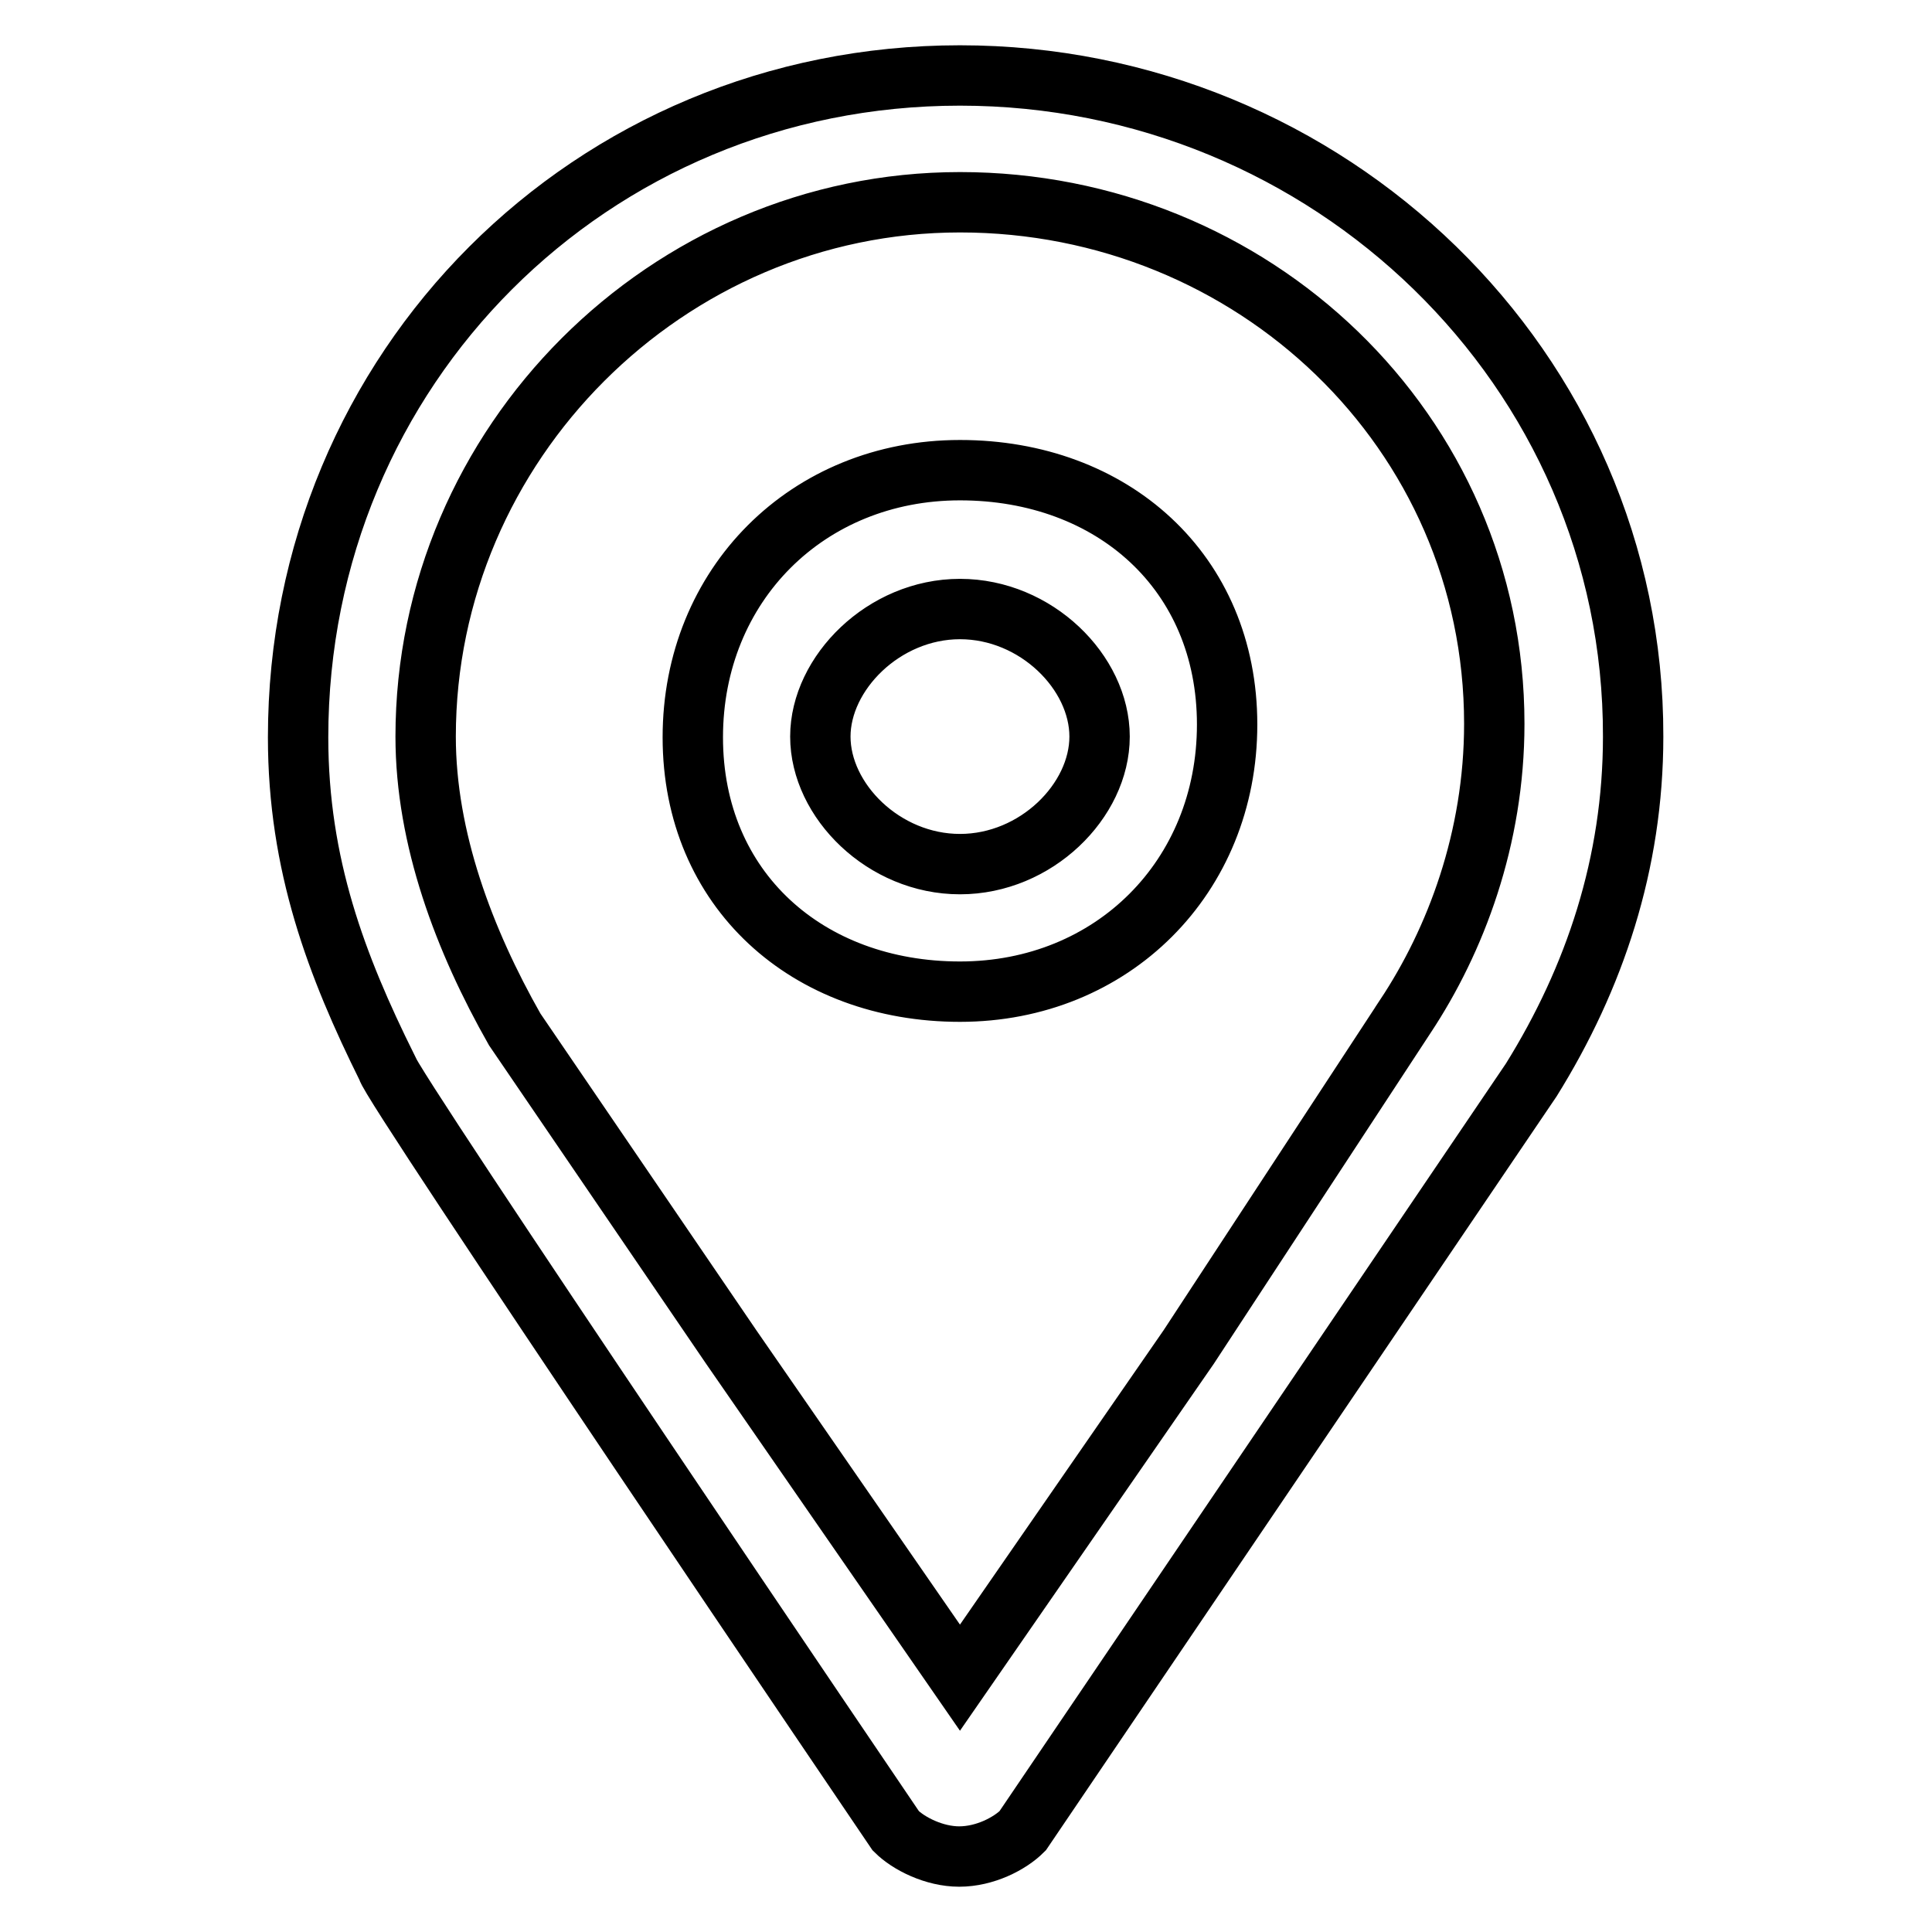 <?xml version="1.0" encoding="utf-8"?>
<!-- Svg Vector Icons : http://www.onlinewebfonts.com/icon -->
<!DOCTYPE svg PUBLIC "-//W3C//DTD SVG 1.1//EN" "http://www.w3.org/Graphics/SVG/1.1/DTD/svg11.dtd">
<svg version="1.1" xmlns="http://www.w3.org/2000/svg" xmlns:xlink="http://www.w3.org/1999/xlink" x="0px" y="0px" viewBox="0 0 256 256" enable-background="new 0 0 256 256" xml:space="preserve">
<g> <path stroke-width="8" fill-opacity="0" stroke="#000000"  d="M127.2,10c-48.9,0-87.7,38.8-87.7,87.7c0,16.9,5.1,30.3,11.8,43.8c0,1.7,67.4,101.1,67.4,101.1 c1.7,1.7,5.1,3.4,8.4,3.4c3.4,0,6.7-1.7,8.4-3.4l67.4-99.5c8.4-13.5,13.5-28.7,13.5-45.5C216.5,48.8,176,10,127.2,10z M186.2,134.7 L186.2,134.7C186.2,136.4,186.2,136.4,186.2,134.7l-28.7,43.8l0,0l-30.3,43.8l-30.3-43.8l0,0l-28.7-42.1l0,0 c-6.7-11.8-11.8-25.3-11.8-38.8c0-38.8,32-70.8,70.8-70.8c38.8,0,70.8,30.3,70.8,69.1C198,111.1,192.9,124.6,186.2,134.7 L186.2,134.7z M127.2,62.3c-20.2,0-35.4,15.2-35.4,35.4c0,20.2,15.2,33.7,35.4,33.7s35.4-15.2,35.4-35.4S147.4,62.3,127.2,62.3z  M127.2,114.5c-10.1,0-18.5-8.4-18.5-16.9c0-8.4,8.4-16.9,18.5-16.9c10.1,0,18.5,8.4,18.5,16.9 C145.7,106.1,137.3,114.5,127.2,114.5z"/></g>
</svg>